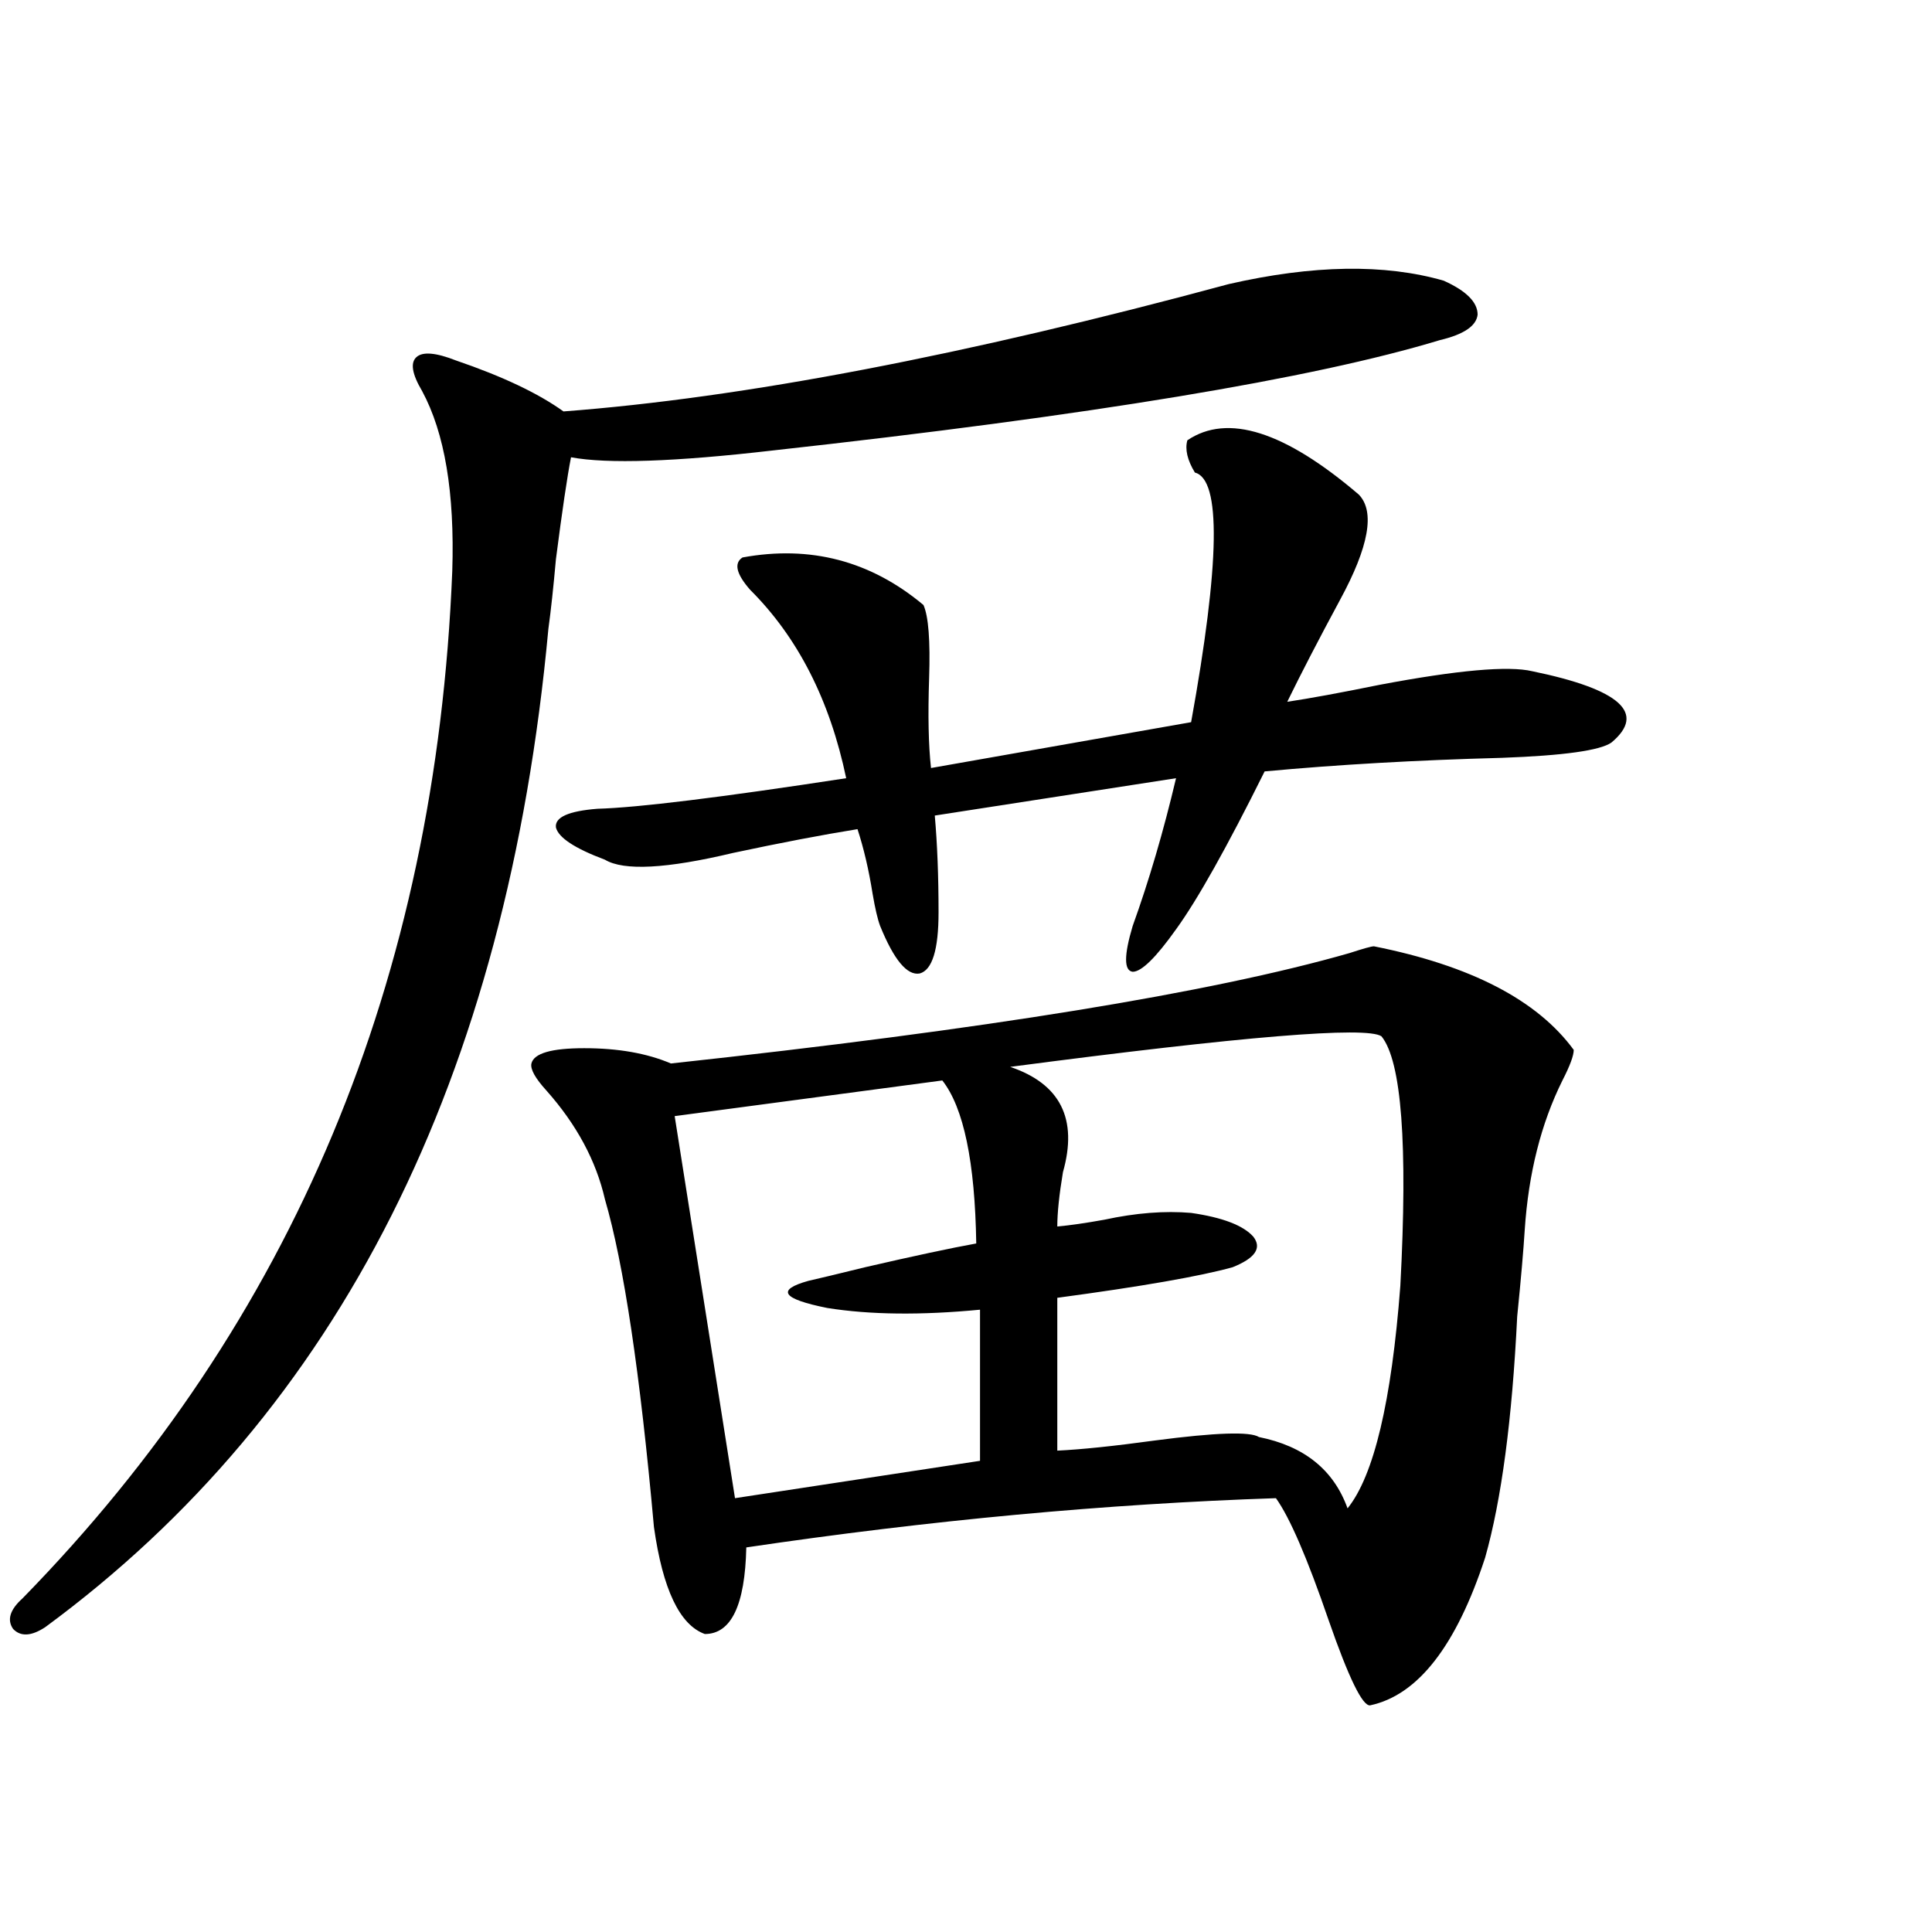<?xml version="1.0" encoding="utf-8"?>
<!-- Generator: Adobe Illustrator 16.0.0, SVG Export Plug-In . SVG Version: 6.00 Build 0)  -->
<!DOCTYPE svg PUBLIC "-//W3C//DTD SVG 1.1//EN" "http://www.w3.org/Graphics/SVG/1.1/DTD/svg11.dtd">
<svg version="1.1" id="图层_1" xmlns="http://www.w3.org/2000/svg" xmlns:xlink="http://www.w3.org/1999/xlink" x="0px" y="0px"
	 width="1000px" height="1000px" viewBox="0 0 1000 1000" enable-background="new 0 0 1000 1000" xml:space="preserve">
<path d="M636.033,147.035c43.566-9.956,80.639-10.547,111.217-1.758c11.707,5.273,17.561,11.138,17.561,17.578
	c-0.655,5.864-7.164,10.259-19.512,13.184c-65.699,19.927-180.818,38.974-345.357,57.129c-50.73,5.864-85.531,7.031-104.388,3.516
	c-1.951,9.97-4.558,27.548-7.805,52.734c-1.311,14.653-2.606,26.669-3.902,36.035C262.384,558.075,175.557,730.341,23.365,842.25
	c-7.164,4.683-12.683,4.972-16.585,0.879c-3.262-4.696-1.631-9.97,4.878-15.82c139.829-142.96,213.974-320.21,222.434-531.738
	c1.296-40.43-3.902-71.479-15.609-93.164c-5.213-8.789-6.188-14.64-2.927-17.578c3.247-2.925,10.076-2.335,20.487,1.758
	c24.055,8.212,42.591,17.001,55.608,26.367C384.652,205.922,499.451,183.949,636.033,147.035z M711.153,489.809
	c50.075,9.97,84.541,27.837,103.412,53.613c0,2.938-1.951,8.212-5.854,15.82c-11.066,22.274-17.561,48.052-19.512,77.344
	c-0.655,10.547-1.951,25.488-3.902,44.824c-2.606,53.325-8.14,94.922-16.585,124.805c-14.969,45.703-34.801,71.191-59.511,76.465
	c-3.902,0.577-11.066-14.063-21.463-43.945c-11.066-32.218-20.167-53.312-27.316-63.281c-87.803,2.938-179.188,11.426-274.14,25.488
	c-0.655,29.883-7.805,44.824-21.463,44.824c-13.018-4.696-21.798-23.153-26.341-55.371c-7.164-79.679-15.609-136.23-25.365-169.629
	c-4.558-19.913-14.634-38.672-30.243-56.25c-5.854-6.44-8.46-11.124-7.805-14.063c1.296-5.273,10.396-7.91,27.316-7.91
	c17.561,0,32.515,2.637,44.877,7.91c162.588-17.578,279.658-36.612,351.211-57.129C705.62,490.989,709.843,489.809,711.153,489.809z
	 M703.349,256.02c8.445,8.789,5.198,26.958-9.756,54.492c-11.066,20.517-20.167,38.095-27.316,52.734
	c11.707-1.758,27.637-4.683,47.804-8.789c40.319-7.608,66.66-9.956,79.022-7.031c45.518,9.38,59.176,21.685,40.975,36.914
	c-5.854,4.106-24.725,6.743-56.584,7.91c-44.236,1.181-85.211,3.516-122.924,7.031c-19.512,39.263-34.801,66.509-45.853,81.738
	c-10.411,14.653-17.896,21.973-22.438,21.973c-4.558-0.577-4.558-8.487,0-23.73c8.445-23.429,15.93-48.917,22.438-76.465
	l-124.875,19.336c1.296,14.653,1.951,31.353,1.951,50.098c0,19.336-3.262,29.883-9.756,31.641
	c-6.509,1.181-13.338-7.031-20.487-24.609c-1.311-3.516-2.606-9.077-3.902-16.699c-1.951-12.305-4.558-23.429-7.805-33.398
	c-18.216,2.938-39.679,7.031-64.389,12.305c-34.48,8.212-56.584,9.38-66.34,3.516c-15.609-5.851-24.069-11.426-25.365-16.699
	c-0.655-5.273,6.494-8.487,21.463-9.668c20.808-0.577,63.733-5.851,128.777-15.82c-8.46-40.43-25.045-72.949-49.755-97.559
	c-7.164-8.198-8.46-13.761-3.902-16.699c35.121-6.44,66.34,1.758,93.656,24.609c2.592,5.864,3.567,18.457,2.927,37.793
	c-0.655,19.336-0.335,34.868,0.976,46.582l134.631-23.73c14.954-82.617,15.609-125.684,1.951-129.199
	c-3.902-6.44-5.213-12.003-3.902-16.699C635.378,213.832,664.966,223.212,703.349,256.02z M487.744,559.242l-138.533,18.457
	l31.219,197.754l126.826-19.336v-78.223c-30.578,2.938-56.919,2.637-79.022-0.879c-23.414-4.683-26.676-9.366-9.756-14.063
	c5.198-1.167,14.954-3.516,29.268-7.031c25.365-5.851,44.542-9.956,57.56-12.305C504.649,601.43,498.796,573.305,487.744,559.242z
	 M522.865,552.211c26.006,8.789,35.121,26.958,27.316,54.492c-1.951,11.728-2.927,21.094-2.927,28.125
	c6.494-0.577,14.634-1.758,24.39-3.516c16.25-3.516,31.219-4.683,44.877-3.516c16.25,2.349,26.981,6.454,32.194,12.305
	c4.543,5.864,0.976,11.138-10.731,15.82c-16.92,4.696-47.163,9.97-90.729,15.82v79.102c12.348-0.577,29.268-2.335,50.73-5.273
	c31.219-4.093,49.1-4.683,53.657-1.758c23.414,4.696,38.688,17.001,45.853,36.914c13.658-16.987,22.759-55.371,27.316-115.137
	c3.902-73.237,0.641-116.304-9.756-129.199C707.251,531.117,643.183,536.391,522.865,552.211z"/>
</svg>
